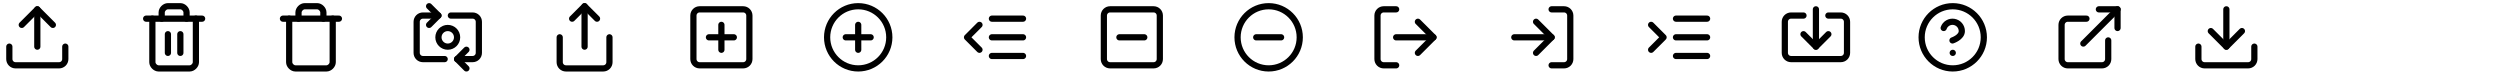 <svg width="804" height="24" viewBox="0 0 804 24" fill="none" xmlns="http://www.w3.org/2000/svg">
<path d="M21 15.001V19.001C21 19.531 20.789 20.04 20.414 20.415C20.039 20.79 19.53 21.001 19 21.001H5C4.47 21.001 3.961 20.79 3.586 20.415C3.211 20.04 3 19.531 3 19.001V15.001" stroke="black" stroke-width="2" stroke-linecap="round" stroke-linejoin="round"/>
<path d="M17 8.001L12 3.001L7 8.001" stroke="black" stroke-width="2" stroke-linecap="round" stroke-linejoin="round"/>
<path d="M12 3.001V15.001" stroke="black" stroke-width="2" stroke-linecap="round" stroke-linejoin="round"/>
<path d="M47 6.001H65" stroke="black" stroke-width="2" stroke-linecap="round" stroke-linejoin="round"/>
<path d="M63 6.001V20.001C63 21.001 62 22.001 61 22.001H51C50 22.001 49 21.001 49 20.001V6.001" stroke="black" stroke-width="2" stroke-linecap="round" stroke-linejoin="round"/>
<path d="M52 6.001V4.001C52 3.001 53 2.001 54 2.001H58C59 2.001 60 3.001 60 4.001V6.001" stroke="black" stroke-width="2" stroke-linecap="round" stroke-linejoin="round"/>
<path d="M54 11.001V17.001" stroke="black" stroke-width="2" stroke-linecap="round" stroke-linejoin="round"/>
<path d="M58 11.001V17.001" stroke="black" stroke-width="2" stroke-linecap="round" stroke-linejoin="round"/>
<path d="M91 6.001H109" stroke="black" stroke-width="2" stroke-linecap="round" stroke-linejoin="round"/>
<path d="M107 6.001V20.001C107 21.001 106 22.001 105 22.001H95C94 22.001 93 21.001 93 20.001V6.001" stroke="black" stroke-width="2" stroke-linecap="round" stroke-linejoin="round"/>
<path d="M96 6.001V4.001C96 3.001 97 2.001 98 2.001H102C103 2.001 104 3.001 104 4.001V6.001" stroke="black" stroke-width="2" stroke-linecap="round" stroke-linejoin="round"/>
<path d="M143 19.001H136C135.47 19.001 134.961 18.79 134.586 18.415C134.211 18.04 134 17.531 134 17.001V7.001C134 6.471 134.211 5.962 134.586 5.587C134.961 5.212 135.47 5.001 136 5.001H141" stroke="black" stroke-width="2" stroke-linecap="round" stroke-linejoin="round"/>
<path d="M145 5.001H152C152.53 5.001 153.039 5.212 153.414 5.587C153.789 5.962 154 6.471 154 7.001V17.001C154 17.531 153.789 18.04 153.414 18.415C153.039 18.79 152.53 19.001 152 19.001H147" stroke="black" stroke-width="2" stroke-linecap="round" stroke-linejoin="round"/>
<path d="M144 15.001C145.657 15.001 147 13.658 147 12.001C147 10.344 145.657 9.001 144 9.001C142.343 9.001 141 10.344 141 12.001C141 13.658 142.343 15.001 144 15.001Z" stroke="black" stroke-width="2" stroke-linecap="round" stroke-linejoin="round"/>
<path d="M150 22.001L147 19.001L150 16.001" stroke="black" stroke-width="2" stroke-linecap="round" stroke-linejoin="round"/>
<path d="M138 2.001L141 5.001L138 8.001" stroke="black" stroke-width="2" stroke-linecap="round" stroke-linejoin="round"/>
<path d="M180 12.001V20.001C180 20.531 180.211 21.04 180.586 21.415C180.961 21.79 181.47 22.001 182 22.001H194C194.53 22.001 195.039 21.79 195.414 21.415C195.789 21.04 196 20.531 196 20.001V12.001" stroke="black" stroke-width="2" stroke-linecap="round" stroke-linejoin="round"/>
<path d="M192 6.001L188 2.001L184 6.001" stroke="black" stroke-width="2" stroke-linecap="round" stroke-linejoin="round"/>
<path d="M188 2.001V15.001" stroke="black" stroke-width="2" stroke-linecap="round" stroke-linejoin="round"/>
<path d="M239 3.001H225C223.895 3.001 223 3.896 223 5.001V19.001C223 20.105 223.895 21.001 225 21.001H239C240.105 21.001 241 20.105 241 19.001V5.001C241 3.896 240.105 3.001 239 3.001Z" stroke="black" stroke-width="2" stroke-linecap="round" stroke-linejoin="round"/>
<path d="M232 8.001V16.001" stroke="black" stroke-width="2" stroke-linecap="round" stroke-linejoin="round"/>
<path d="M228 12.001H236" stroke="black" stroke-width="2" stroke-linecap="round" stroke-linejoin="round"/>
<path d="M276 22.001C281.523 22.001 286 17.524 286 12.001C286 6.478 281.523 2.001 276 2.001C270.477 2.001 266 6.478 266 12.001C266 17.524 270.477 22.001 276 22.001Z" stroke="black" stroke-width="2" stroke-linecap="round" stroke-linejoin="round"/>
<path d="M276 8.001V16.001" stroke="black" stroke-width="2" stroke-linecap="round" stroke-linejoin="round"/>
<path d="M272 12.001H280" stroke="black" stroke-width="2" stroke-linecap="round" stroke-linejoin="round"/>
<path d="M315 8.001L311 12.001L315 16.001" stroke="black" stroke-width="2" stroke-linecap="round" stroke-linejoin="round"/>
<path d="M329 12.001H319" stroke="black" stroke-width="2" stroke-linecap="round" stroke-linejoin="round"/>
<path d="M329 6.001H319" stroke="black" stroke-width="2" stroke-linecap="round" stroke-linejoin="round"/>
<path d="M329 18.001H319" stroke="black" stroke-width="2" stroke-linecap="round" stroke-linejoin="round"/>
<path d="M371 3.001H357C355.895 3.001 355 3.896 355 5.001V19.001C355 20.105 355.895 21.001 357 21.001H371C372.105 21.001 373 20.105 373 19.001V5.001C373 3.896 372.105 3.001 371 3.001Z" stroke="black" stroke-width="2" stroke-linecap="round" stroke-linejoin="round"/>
<path d="M360 12.001H368" stroke="black" stroke-width="2" stroke-linecap="round" stroke-linejoin="round"/>
<path d="M408 22.001C413.523 22.001 418 17.524 418 12.001C418 6.478 413.523 2.001 408 2.001C402.477 2.001 398 6.478 398 12.001C398 17.524 402.477 22.001 408 22.001Z" stroke="black" stroke-width="2" stroke-linecap="round" stroke-linejoin="round"/>
<path d="M404 12.001H412" stroke="black" stroke-width="2" stroke-linecap="round" stroke-linejoin="round"/>
<path d="M449 21.001H445C444.47 21.001 443.961 20.79 443.586 20.415C443.211 20.04 443 19.531 443 19.001V5.001C443 4.471 443.211 3.962 443.586 3.587C443.961 3.212 444.47 3.001 445 3.001H449" stroke="black" stroke-width="2" stroke-linecap="round" stroke-linejoin="round"/>
<path d="M456 17.001L461 12.001L456 7.001" stroke="black" stroke-width="2" stroke-linecap="round" stroke-linejoin="round"/>
<path d="M461 12.001H449" stroke="black" stroke-width="2" stroke-linecap="round" stroke-linejoin="round"/>
<path d="M499 3.001H503C503.53 3.001 504.039 3.212 504.414 3.587C504.789 3.962 505 4.471 505 5.001V19.001C505 19.531 504.789 20.04 504.414 20.415C504.039 20.79 503.53 21.001 503 21.001H499" stroke="black" stroke-width="2" stroke-linecap="round" stroke-linejoin="round"/>
<path d="M494 17.001L499 12.001L494 7.001" stroke="black" stroke-width="2" stroke-linecap="round" stroke-linejoin="round"/>
<path d="M499 12.001H487" stroke="black" stroke-width="2" stroke-linecap="round" stroke-linejoin="round"/>
<path d="M531 8.001L535 12.001L531 16.001" stroke="black" stroke-width="2" stroke-linecap="round" stroke-linejoin="round"/>
<path d="M549 12.001H539" stroke="black" stroke-width="2" stroke-linecap="round" stroke-linejoin="round"/>
<path d="M549 6.001H539" stroke="black" stroke-width="2" stroke-linecap="round" stroke-linejoin="round"/>
<path d="M549 18.001H539" stroke="black" stroke-width="2" stroke-linecap="round" stroke-linejoin="round"/>
<path d="M584 3.001V15.001" stroke="black" stroke-width="2" stroke-linecap="round" stroke-linejoin="round"/>
<path d="M580 11.001L584 15.001L588 11.001" stroke="black" stroke-width="2" stroke-linecap="round" stroke-linejoin="round"/>
<path d="M580 5.001H576C575.47 5.001 574.961 5.212 574.586 5.587C574.211 5.962 574 6.471 574 7.001V17.001C574 17.531 574.211 18.04 574.586 18.415C574.961 18.79 575.47 19.001 576 19.001H592C592.53 19.001 593.039 18.79 593.414 18.415C593.789 18.04 594 17.531 594 17.001V7.001C594 6.471 593.789 5.962 593.414 5.587C593.039 5.212 592.53 5.001 592 5.001H588" stroke="black" stroke-width="2" stroke-linecap="round" stroke-linejoin="round"/>
<path d="M628 22.001C633.523 22.001 638 17.524 638 12.001C638 6.478 633.523 2.001 628 2.001C622.477 2.001 618 6.478 618 12.001C618 17.524 622.477 22.001 628 22.001Z" stroke="black" stroke-width="2" stroke-linecap="round" stroke-linejoin="round"/>
<path d="M625.09 9.001C625.325 8.333 625.789 7.769 626.4 7.41C627.011 7.051 627.729 6.92 628.427 7.04C629.125 7.16 629.759 7.523 630.215 8.065C630.671 8.607 630.921 9.293 630.92 10.001C630.92 12.001 627.92 13.001 627.92 13.001" stroke="black" stroke-width="2" stroke-linecap="round" stroke-linejoin="round"/>
<path d="M628 17.001H628.01" stroke="black" stroke-width="2" stroke-linecap="round" stroke-linejoin="round"/>
<path d="M678 13.001V19.001C678 19.531 677.789 20.04 677.414 20.415C677.039 20.79 676.53 21.001 676 21.001H665C664.47 21.001 663.961 20.79 663.586 20.415C663.211 20.04 663 19.531 663 19.001V8.001C663 7.471 663.211 6.962 663.586 6.587C663.961 6.212 664.47 6.001 665 6.001H671" stroke="black" stroke-width="2" stroke-linecap="round" stroke-linejoin="round"/>
<path d="M675 3.001H681V9.001" stroke="black" stroke-width="2" stroke-linecap="round" stroke-linejoin="round"/>
<path d="M670 14.001L681 3.001" stroke="black" stroke-width="2" stroke-linecap="round" stroke-linejoin="round"/>
<path d="M725 15.001V19.001C725 19.531 724.789 20.04 724.414 20.415C724.039 20.79 723.53 21.001 723 21.001H709C708.47 21.001 707.961 20.79 707.586 20.415C707.211 20.04 707 19.531 707 19.001V15.001" stroke="black" stroke-width="2" stroke-linecap="round" stroke-linejoin="round"/>
<path d="M711 10.001L716 15.001L721 10.001" stroke="black" stroke-width="2" stroke-linecap="round" stroke-linejoin="round"/>
<path d="M716 15.001V3.001" stroke="black" stroke-width="2" stroke-linecap="round" stroke-linejoin="round"/>
</svg>
